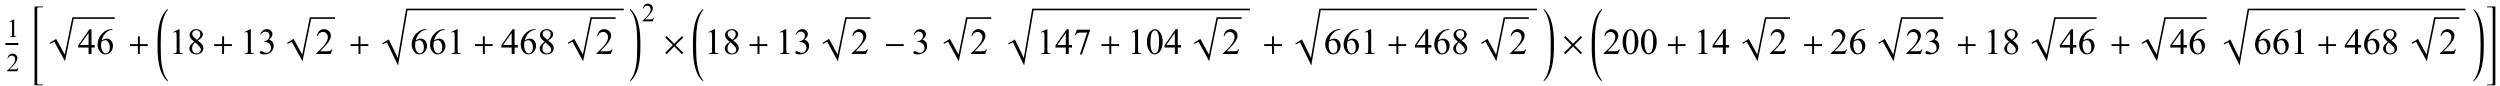 <?xml version="1.0" encoding="UTF-8"?>
<svg xmlns="http://www.w3.org/2000/svg" xmlns:xlink="http://www.w3.org/1999/xlink"  viewBox="0 0 1158 40" version="1.1">
<defs>
<g>
<symbol overflow="visible" id="glyph0-0">
<path style="stroke:none;" d="M 1.672 0 L 1.672 -7.543 L 7.707 -7.543 L 7.707 0 Z M 1.863 -0.188 L 7.52 -0.188 L 7.52 -7.355 L 1.863 -7.355 Z M 1.863 -0.188 "/>
</symbol>
<symbol overflow="visible" id="glyph0-1">
<path style="stroke:none;" d="M 1.414 -7.207 L 3.359 -8.156 L 3.555 -8.156 L 3.555 -1.41 C 3.555 -0.961 3.574 -0.684 3.609 -0.57 C 3.648 -0.461 3.727 -0.379 3.844 -0.316 C 3.961 -0.258 4.199 -0.227 4.562 -0.219 L 4.562 0 L 1.555 0 L 1.555 -0.219 C 1.934 -0.227 2.176 -0.258 2.285 -0.316 C 2.395 -0.371 2.473 -0.449 2.516 -0.547 C 2.559 -0.641 2.582 -0.93 2.582 -1.41 L 2.582 -5.723 C 2.582 -6.305 2.562 -6.676 2.523 -6.844 C 2.496 -6.969 2.445 -7.059 2.371 -7.121 C 2.301 -7.18 2.211 -7.207 2.109 -7.207 C 1.965 -7.207 1.762 -7.148 1.504 -7.023 Z M 1.414 -7.207 "/>
</symbol>
<symbol overflow="visible" id="glyph0-2">
<path style="stroke:none;" d="M 5.535 -1.539 L 4.973 0 L 0.258 0 L 0.258 -0.219 C 1.645 -1.484 2.621 -2.516 3.188 -3.316 C 3.754 -4.117 4.035 -4.852 4.035 -5.516 C 4.035 -6.023 3.883 -6.441 3.57 -6.766 C 3.262 -7.094 2.891 -7.254 2.457 -7.254 C 2.066 -7.254 1.711 -7.141 1.398 -6.91 C 1.086 -6.68 0.855 -6.344 0.707 -5.898 L 0.488 -5.898 C 0.586 -6.625 0.84 -7.184 1.246 -7.574 C 1.652 -7.961 2.16 -8.156 2.77 -8.156 C 3.418 -8.156 3.961 -7.949 4.395 -7.531 C 4.828 -7.117 5.043 -6.625 5.043 -6.059 C 5.043 -5.652 4.949 -5.25 4.762 -4.844 C 4.473 -4.207 4 -3.535 3.348 -2.824 C 2.371 -1.754 1.758 -1.109 1.516 -0.891 L 3.602 -0.891 C 4.027 -0.891 4.324 -0.906 4.492 -0.938 C 4.664 -0.969 4.82 -1.031 4.957 -1.129 C 5.094 -1.227 5.215 -1.363 5.316 -1.539 Z M 5.535 -1.539 "/>
</symbol>
<symbol overflow="visible" id="glyph1-0">
<path style="stroke:none;" d="M 2.359 0 L 2.359 -10.625 L 10.859 -10.625 L 10.859 0 Z M 2.625 -0.266 L 10.594 -0.266 L 10.594 -10.359 L 2.625 -10.359 Z M 2.625 -0.266 "/>
</symbol>
<symbol overflow="visible" id="glyph1-1">
<path style="stroke:none;" d="M 7.91 -4.148 L 7.91 -2.973 L 6.398 -2.973 L 6.398 0 L 5.031 0 L 5.031 -2.973 L 0.266 -2.973 L 0.266 -4.035 L 5.488 -11.488 L 6.398 -11.488 L 6.398 -4.148 Z M 5.031 -4.148 L 5.031 -9.738 L 1.078 -4.148 Z M 5.031 -4.148 "/>
</symbol>
<symbol overflow="visible" id="glyph1-2">
<path style="stroke:none;" d="M 7.621 -11.488 L 7.621 -11.18 C 6.891 -11.109 6.293 -10.965 5.832 -10.746 C 5.371 -10.527 4.914 -10.195 4.461 -9.746 C 4.012 -9.297 3.637 -8.797 3.34 -8.246 C 3.043 -7.695 2.797 -7.043 2.598 -6.285 C 3.395 -6.832 4.195 -7.105 4.996 -7.105 C 5.766 -7.105 6.434 -6.797 6.996 -6.176 C 7.562 -5.555 7.844 -4.758 7.844 -3.785 C 7.844 -2.844 7.559 -1.988 6.988 -1.211 C 6.305 -0.27 5.395 0.199 4.266 0.199 C 3.496 0.199 2.844 -0.055 2.309 -0.562 C 1.258 -1.555 0.73 -2.84 0.73 -4.414 C 0.73 -5.422 0.934 -6.379 1.336 -7.289 C 1.742 -8.195 2.316 -9 3.066 -9.703 C 3.816 -10.406 4.535 -10.879 5.223 -11.125 C 5.906 -11.367 6.547 -11.488 7.141 -11.488 Z M 2.457 -5.68 C 2.359 -4.93 2.309 -4.328 2.309 -3.867 C 2.309 -3.336 2.406 -2.762 2.602 -2.137 C 2.797 -1.516 3.09 -1.02 3.477 -0.656 C 3.758 -0.395 4.102 -0.266 4.508 -0.266 C 4.988 -0.266 5.418 -0.492 5.797 -0.945 C 6.176 -1.398 6.367 -2.047 6.367 -2.891 C 6.367 -3.836 6.18 -4.652 5.801 -5.344 C 5.426 -6.035 4.891 -6.383 4.199 -6.383 C 3.988 -6.383 3.766 -6.34 3.523 -6.25 C 3.281 -6.16 2.926 -5.973 2.457 -5.68 Z M 2.457 -5.68 "/>
</symbol>
<symbol overflow="visible" id="glyph1-3">
<path style="stroke:none;" d="M 1.992 -10.152 L 4.73 -11.488 L 5.004 -11.488 L 5.004 -1.984 C 5.004 -1.352 5.031 -0.961 5.086 -0.805 C 5.137 -0.648 5.246 -0.531 5.414 -0.449 C 5.578 -0.367 5.914 -0.316 6.426 -0.309 L 6.426 0 L 2.191 0 L 2.191 -0.309 C 2.723 -0.32 3.066 -0.363 3.219 -0.445 C 3.375 -0.523 3.484 -0.633 3.543 -0.77 C 3.605 -0.902 3.637 -1.309 3.637 -1.984 L 3.637 -8.059 C 3.637 -8.879 3.609 -9.406 3.555 -9.637 C 3.516 -9.812 3.445 -9.945 3.34 -10.027 C 3.238 -10.109 3.117 -10.152 2.973 -10.152 C 2.766 -10.152 2.48 -10.066 2.117 -9.895 Z M 1.992 -10.152 "/>
</symbol>
<symbol overflow="visible" id="glyph1-4">
<path style="stroke:none;" d="M 3.262 -5.668 C 2.371 -6.398 1.797 -6.988 1.539 -7.43 C 1.281 -7.871 1.152 -8.332 1.152 -8.809 C 1.152 -9.539 1.438 -10.168 2 -10.695 C 2.566 -11.223 3.316 -11.488 4.25 -11.488 C 5.156 -11.488 5.887 -11.242 6.441 -10.75 C 6.996 -10.258 7.273 -9.695 7.273 -9.062 C 7.273 -8.645 7.121 -8.215 6.824 -7.777 C 6.523 -7.34 5.902 -6.824 4.957 -6.234 C 5.93 -5.48 6.574 -4.891 6.891 -4.457 C 7.312 -3.895 7.52 -3.297 7.52 -2.672 C 7.52 -1.883 7.219 -1.203 6.617 -0.645 C 6.012 -0.082 5.223 0.199 4.242 0.199 C 3.172 0.199 2.34 -0.137 1.742 -0.805 C 1.266 -1.344 1.031 -1.93 1.031 -2.566 C 1.031 -3.062 1.195 -3.559 1.531 -4.047 C 1.867 -4.535 2.441 -5.078 3.262 -5.668 Z M 4.566 -6.559 C 5.23 -7.156 5.648 -7.629 5.828 -7.973 C 6.004 -8.32 6.094 -8.711 6.094 -9.148 C 6.094 -9.73 5.93 -10.184 5.602 -10.512 C 5.277 -10.844 4.832 -11.008 4.266 -11.008 C 3.703 -11.008 3.242 -10.844 2.891 -10.516 C 2.535 -10.191 2.359 -9.809 2.359 -9.371 C 2.359 -9.082 2.43 -8.797 2.578 -8.508 C 2.723 -8.219 2.934 -7.945 3.203 -7.688 Z M 3.652 -5.355 C 3.191 -4.969 2.852 -4.543 2.633 -4.09 C 2.41 -3.633 2.301 -3.137 2.301 -2.605 C 2.301 -1.891 2.496 -1.32 2.883 -0.891 C 3.273 -0.461 3.77 -0.25 4.375 -0.25 C 4.973 -0.25 5.449 -0.418 5.812 -0.754 C 6.172 -1.094 6.352 -1.504 6.352 -1.984 C 6.352 -2.383 6.246 -2.738 6.035 -3.055 C 5.641 -3.641 4.848 -4.406 3.652 -5.355 Z M 3.652 -5.355 "/>
</symbol>
<symbol overflow="visible" id="glyph1-5">
<path style="stroke:none;" d="M 0.863 -9.113 C 1.184 -9.871 1.59 -10.457 2.078 -10.871 C 2.57 -11.281 3.18 -11.488 3.91 -11.488 C 4.812 -11.488 5.504 -11.195 5.984 -10.609 C 6.352 -10.172 6.531 -9.703 6.531 -9.207 C 6.531 -8.387 6.02 -7.539 4.988 -6.664 C 5.68 -6.395 6.203 -6.008 6.559 -5.504 C 6.914 -5 7.09 -4.406 7.09 -3.727 C 7.09 -2.754 6.777 -1.91 6.16 -1.195 C 5.352 -0.266 4.18 0.199 2.648 0.199 C 1.891 0.199 1.375 0.105 1.102 -0.082 C 0.828 -0.27 0.688 -0.473 0.688 -0.688 C 0.688 -0.848 0.754 -0.992 0.883 -1.113 C 1.016 -1.234 1.172 -1.297 1.352 -1.297 C 1.492 -1.297 1.633 -1.273 1.777 -1.227 C 1.871 -1.199 2.082 -1.102 2.414 -0.926 C 2.746 -0.75 2.977 -0.648 3.105 -0.613 C 3.309 -0.555 3.527 -0.523 3.762 -0.523 C 4.324 -0.523 4.816 -0.742 5.234 -1.18 C 5.652 -1.617 5.859 -2.133 5.859 -2.73 C 5.859 -3.168 5.762 -3.594 5.57 -4.008 C 5.426 -4.32 5.27 -4.555 5.098 -4.715 C 4.859 -4.938 4.531 -5.137 4.117 -5.316 C 3.703 -5.496 3.277 -5.586 2.848 -5.586 L 2.582 -5.586 L 2.582 -5.836 C 3.02 -5.891 3.457 -6.047 3.898 -6.309 C 4.336 -6.57 4.656 -6.883 4.855 -7.246 C 5.055 -7.613 5.156 -8.012 5.156 -8.449 C 5.156 -9.02 4.977 -9.48 4.621 -9.832 C 4.262 -10.184 3.82 -10.359 3.289 -10.359 C 2.43 -10.359 1.711 -9.898 1.137 -8.98 Z M 0.863 -9.113 "/>
</symbol>
<symbol overflow="visible" id="glyph1-6">
<path style="stroke:none;" d="M 7.793 -2.168 L 7.008 0 L 0.367 0 L 0.367 -0.309 C 2.32 -2.09 3.695 -3.543 4.492 -4.672 C 5.289 -5.801 5.688 -6.836 5.688 -7.77 C 5.688 -8.484 5.469 -9.07 5.031 -9.531 C 4.594 -9.988 4.07 -10.219 3.461 -10.219 C 2.906 -10.219 2.41 -10.055 1.973 -9.734 C 1.531 -9.41 1.207 -8.934 0.996 -8.309 L 0.688 -8.309 C 0.828 -9.332 1.184 -10.117 1.754 -10.668 C 2.328 -11.215 3.043 -11.488 3.902 -11.488 C 4.816 -11.488 5.578 -11.195 6.188 -10.609 C 6.801 -10.023 7.105 -9.328 7.105 -8.531 C 7.105 -7.961 6.973 -7.395 6.707 -6.824 C 6.297 -5.926 5.633 -4.977 4.715 -3.977 C 3.336 -2.473 2.477 -1.562 2.133 -1.254 L 5.07 -1.254 C 5.668 -1.254 6.09 -1.277 6.328 -1.32 C 6.57 -1.363 6.789 -1.453 6.98 -1.59 C 7.176 -1.727 7.344 -1.918 7.488 -2.168 Z M 7.793 -2.168 "/>
</symbol>
<symbol overflow="visible" id="glyph1-7">
<path style="stroke:none;" d="M 1.711 -11.258 L 7.746 -11.258 L 7.746 -10.941 L 3.992 0.234 L 3.062 0.234 L 6.426 -9.902 L 3.328 -9.902 C 2.703 -9.902 2.258 -9.828 1.992 -9.68 C 1.527 -9.426 1.152 -9.031 0.871 -8.5 L 0.633 -8.59 Z M 1.711 -11.258 "/>
</symbol>
<symbol overflow="visible" id="glyph1-8">
<path style="stroke:none;" d="M 0.613 -5.562 C 0.613 -6.844 0.809 -7.949 1.195 -8.879 C 1.582 -9.805 2.098 -10.496 2.738 -10.949 C 3.238 -11.309 3.75 -11.488 4.281 -11.488 C 5.145 -11.488 5.922 -11.047 6.609 -10.168 C 7.465 -9.078 7.895 -7.602 7.895 -5.734 C 7.895 -4.43 7.707 -3.32 7.328 -2.406 C 6.953 -1.492 6.473 -0.832 5.891 -0.418 C 5.305 -0.008 4.742 0.199 4.199 0.199 C 3.125 0.199 2.234 -0.434 1.52 -1.703 C 0.914 -2.77 0.613 -4.055 0.613 -5.562 Z M 2.242 -5.355 C 2.242 -3.805 2.434 -2.539 2.812 -1.562 C 3.129 -0.738 3.602 -0.324 4.227 -0.324 C 4.523 -0.324 4.832 -0.457 5.156 -0.727 C 5.477 -0.996 5.719 -1.445 5.887 -2.074 C 6.141 -3.027 6.266 -4.367 6.266 -6.102 C 6.266 -7.387 6.133 -8.457 5.867 -9.312 C 5.668 -9.949 5.414 -10.402 5.098 -10.668 C 4.871 -10.852 4.598 -10.941 4.273 -10.941 C 3.898 -10.941 3.562 -10.773 3.27 -10.434 C 2.871 -9.977 2.602 -9.254 2.457 -8.266 C 2.312 -7.281 2.242 -6.312 2.242 -5.355 Z M 2.242 -5.355 "/>
</symbol>
<symbol overflow="visible" id="glyph2-0">
<path style="stroke:none;" d="M 1 0 L 1 -12.797 L 7 -12.797 L 7 0 Z M 2 -1 L 6 -1 L 6 -11.797 L 2 -11.797 Z M 2 -1 "/>
</symbol>
<symbol overflow="visible" id="glyph2-1">
<path style="stroke:none;" d="M 9.25 -3.664 L 5.602 -3.664 L 5.602 0 L 4.703 0 L 4.703 -3.664 L 1.055 -3.664 L 1.055 -4.562 L 4.703 -4.562 L 4.703 -8.18 L 5.602 -8.18 L 5.602 -4.562 L 9.25 -4.562 Z M 9.25 -3.664 "/>
</symbol>
<symbol overflow="visible" id="glyph2-2">
<path style="stroke:none;" d="M 5.602 12.398 C 5.602 12.551 5.559 12.625 5.469 12.625 C 5.438 12.625 5.41 12.613 5.391 12.594 C 3.547 11.082 2.25 8.539 1.5 4.961 C 1.031 2.727 0.797 0.172 0.797 -2.703 L 0.797 -5.453 C 0.797 -8.324 1.031 -10.875 1.5 -13.109 C 2.25 -16.688 3.547 -19.23 5.391 -20.734 C 5.41 -20.754 5.438 -20.766 5.469 -20.766 C 5.559 -20.766 5.602 -20.691 5.602 -20.547 C 5.602 -20.504 5.574 -20.434 5.523 -20.336 C 4.113 -18.637 3.168 -16.168 2.688 -12.93 C 2.402 -10.988 2.258 -8.234 2.258 -4.672 L 2.258 -3.523 C 2.258 0.043 2.402 2.809 2.688 4.766 C 3.168 8.027 4.113 10.508 5.523 12.211 C 5.574 12.242 5.602 12.305 5.602 12.398 Z M 5.602 12.398 "/>
</symbol>
<symbol overflow="visible" id="glyph2-3">
<path style="stroke:none;" d="M 5.281 -2.719 C 5.281 0.16 5.047 2.719 4.578 4.953 C 3.828 8.535 2.527 11.082 0.672 12.594 C 0.652 12.613 0.625 12.625 0.594 12.625 C 0.516 12.625 0.477 12.551 0.477 12.398 C 0.477 12.355 0.504 12.289 0.562 12.195 C 1.969 10.496 2.91 8.02 3.391 4.766 C 3.676 2.809 3.82 0.043 3.82 -3.523 L 3.82 -4.656 C 3.82 -8.223 3.676 -10.98 3.391 -12.93 C 2.906 -16.176 1.957 -18.648 0.547 -20.352 C 0.5 -20.43 0.477 -20.496 0.477 -20.547 C 0.477 -20.691 0.516 -20.766 0.594 -20.766 C 0.625 -20.766 0.652 -20.754 0.672 -20.734 C 2.527 -19.23 3.828 -16.688 4.578 -13.109 C 5.047 -10.875 5.281 -8.316 5.281 -5.438 Z M 5.281 -2.719 "/>
</symbol>
<symbol overflow="visible" id="glyph2-4">
<path style="stroke:none;" d="M 9.328 -0.547 L 8.688 0.094 L 5.133 -3.469 L 1.586 0.094 L 0.945 -0.547 L 4.492 -4.094 L 0.945 -7.664 L 1.586 -8.305 L 5.133 -4.734 L 8.688 -8.305 L 9.328 -7.664 L 5.758 -4.094 Z M 9.328 -0.547 "/>
</symbol>
<symbol overflow="visible" id="glyph2-5">
<path style="stroke:none;" d="M 9.25 -3.664 L 1.055 -3.664 L 1.055 -4.562 L 9.25 -4.562 Z M 9.25 -3.664 "/>
</symbol>
</g>
</defs>
<g id="surface294711">
<path style="fill:none;stroke-width:0.898;stroke-linecap:square;stroke-linejoin:miter;stroke:rgb(0%,0%,0%);stroke-opacity:1;stroke-miterlimit:10;" d="M 9.949 24.387 L 15.051 24.387 " transform="matrix(1,0,0,1,-7,-4)"/>
<g style="fill:rgb(0%,0%,0%);fill-opacity:1;">
  <use xlink:href="#glyph0-1" x="3" y="17.157"/>
</g>
<g style="fill:rgb(0%,0%,0%);fill-opacity:1;">
  <use xlink:href="#glyph0-2" x="3" y="33"/>
</g>
<path style=" stroke:none;fill-rule:nonzero;fill:rgb(0%,0%,0%);fill-opacity:1;" d="M 17.234 5.414 L 17.234 4.055 C 17.234 3.855 17.305 3.695 17.449 3.57 C 17.594 3.445 17.766 3.383 17.969 3.383 L 19.859 3.383 L 19.859 3 L 16 3 L 16 39.5 L 19.859 39.5 L 19.859 39.117 L 17.969 39.117 C 17.766 39.117 17.594 39.055 17.449 38.926 C 17.305 38.797 17.234 38.637 17.234 38.445 Z M 17.234 5.414 "/>
<path style=" stroke:none;fill-rule:evenodd;fill:rgb(0%,0%,0%);fill-opacity:1;" d="M 23 19.848 L 26 18.008 L 29.988 25.281 L 33.527 8 L 53.145 8 L 53.145 8.742 L 34.133 8.742 L 30.109 28.391 L 25.152 19.348 L 23.258 20.297 L 23 19.848 "/>
<g style="fill:rgb(0%,0%,0%);fill-opacity:1;">
  <use xlink:href="#glyph1-1" x="35.985" y="25"/>
  <use xlink:href="#glyph1-2" x="44.485" y="25"/>
</g>
<g style="fill:rgb(0%,0%,0%);fill-opacity:1;">
  <use xlink:href="#glyph2-1" x="59.179" y="25"/>
</g>
<g style="fill:rgb(0%,0%,0%);fill-opacity:1;">
  <use xlink:href="#glyph2-2" x="72.179" y="25"/>
</g>
<g style="fill:rgb(0%,0%,0%);fill-opacity:1;">
  <use xlink:href="#glyph1-3" x="78.179" y="25"/>
  <use xlink:href="#glyph1-4" x="86.679" y="25"/>
</g>
<g style="fill:rgb(0%,0%,0%);fill-opacity:1;">
  <use xlink:href="#glyph2-1" x="98.179" y="25"/>
</g>
<g style="fill:rgb(0%,0%,0%);fill-opacity:1;">
  <use xlink:href="#glyph1-3" x="111.179" y="25"/>
  <use xlink:href="#glyph1-5" x="119.679" y="25"/>
</g>
<path style=" stroke:none;fill-rule:evenodd;fill:rgb(0%,0%,0%);fill-opacity:1;" d="M 133 19.848 L 136 18.008 L 139.988 25.281 L 143.527 8 L 155.145 8 L 155.145 8.742 L 144.133 8.742 L 140.109 28.391 L 135.152 19.348 L 133.258 20.297 L 133 19.848 "/>
<g style="fill:rgb(0%,0%,0%);fill-opacity:1;">
  <use xlink:href="#glyph1-6" x="146.163" y="25"/>
</g>
<g style="fill:rgb(0%,0%,0%);fill-opacity:1;">
  <use xlink:href="#glyph2-1" x="161.357" y="25"/>
</g>
<path style=" stroke:none;fill-rule:evenodd;fill:rgb(0%,0%,0%);fill-opacity:1;" d="M 177 20.109 L 180.078 18.266 L 184.227 26.836 L 188.137 4 L 288.945 4 L 288.945 4.742 L 188.762 4.742 L 184.379 30.34 L 179.184 19.613 L 177.254 20.562 L 177 20.109 "/>
<g style="fill:rgb(0%,0%,0%);fill-opacity:1;">
  <use xlink:href="#glyph1-2" x="189.964" y="25"/>
  <use xlink:href="#glyph1-2" x="198.464" y="25"/>
  <use xlink:href="#glyph1-3" x="206.964" y="25"/>
</g>
<g style="fill:rgb(0%,0%,0%);fill-opacity:1;">
  <use xlink:href="#glyph2-1" x="218.964" y="25"/>
</g>
<g style="fill:rgb(0%,0%,0%);fill-opacity:1;">
  <use xlink:href="#glyph1-1" x="231.964" y="25"/>
  <use xlink:href="#glyph1-2" x="240.464" y="25"/>
  <use xlink:href="#glyph1-4" x="248.964" y="25"/>
</g>
<path style=" stroke:none;fill-rule:evenodd;fill:rgb(0%,0%,0%);fill-opacity:1;" d="M 263 19.848 L 266 18.008 L 269.988 25.281 L 273.527 8 L 285.145 8 L 285.145 8.742 L 274.133 8.742 L 270.109 28.391 L 265.152 19.348 L 263.258 20.297 L 263 19.848 "/>
<g style="fill:rgb(0%,0%,0%);fill-opacity:1;">
  <use xlink:href="#glyph1-6" x="275.948" y="25"/>
</g>
<g style="fill:rgb(0%,0%,0%);fill-opacity:1;">
  <use xlink:href="#glyph2-3" x="291.336" y="25"/>
</g>
<g style="fill:rgb(0%,0%,0%);fill-opacity:1;">
  <use xlink:href="#glyph0-2" x="297.336" y="9.866"/>
</g>
<g style="fill:rgb(0%,0%,0%);fill-opacity:1;">
  <use xlink:href="#glyph2-4" x="307.179" y="25"/>
</g>
<g style="fill:rgb(0%,0%,0%);fill-opacity:1;">
  <use xlink:href="#glyph2-2" x="320.179" y="25"/>
</g>
<g style="fill:rgb(0%,0%,0%);fill-opacity:1;">
  <use xlink:href="#glyph1-3" x="326.179" y="25"/>
  <use xlink:href="#glyph1-4" x="334.679" y="25"/>
</g>
<g style="fill:rgb(0%,0%,0%);fill-opacity:1;">
  <use xlink:href="#glyph2-1" x="346.179" y="25"/>
</g>
<g style="fill:rgb(0%,0%,0%);fill-opacity:1;">
  <use xlink:href="#glyph1-3" x="359.179" y="25"/>
  <use xlink:href="#glyph1-5" x="367.679" y="25"/>
</g>
<path style=" stroke:none;fill-rule:evenodd;fill:rgb(0%,0%,0%);fill-opacity:1;" d="M 381 19.848 L 384 18.008 L 387.988 25.281 L 391.527 8 L 403.145 8 L 403.145 8.742 L 392.133 8.742 L 388.109 28.391 L 383.152 19.348 L 381.258 20.297 L 381 19.848 "/>
<g style="fill:rgb(0%,0%,0%);fill-opacity:1;">
  <use xlink:href="#glyph1-6" x="394.163" y="25"/>
</g>
<g style="fill:rgb(0%,0%,0%);fill-opacity:1;">
  <use xlink:href="#glyph2-5" x="409.357" y="25"/>
</g>
<g style="fill:rgb(0%,0%,0%);fill-opacity:1;">
  <use xlink:href="#glyph1-5" x="422.357" y="25"/>
</g>
<path style=" stroke:none;fill-rule:evenodd;fill:rgb(0%,0%,0%);fill-opacity:1;" d="M 437 19.848 L 440 18.008 L 443.988 25.281 L 447.527 8 L 459.145 8 L 459.145 8.742 L 448.133 8.742 L 444.109 28.391 L 439.152 19.348 L 437.258 20.297 L 437 19.848 "/>
<g style="fill:rgb(0%,0%,0%);fill-opacity:1;">
  <use xlink:href="#glyph1-6" x="449.342" y="25"/>
</g>
<path style=" stroke:none;fill-rule:evenodd;fill:rgb(0%,0%,0%);fill-opacity:1;" d="M 467 20.109 L 470.078 18.266 L 474.227 26.836 L 478.137 4 L 578.945 4 L 578.945 4.742 L 478.762 4.742 L 474.379 30.34 L 469.184 19.613 L 467.254 20.562 L 467 20.109 "/>
<g style="fill:rgb(0%,0%,0%);fill-opacity:1;">
  <use xlink:href="#glyph1-3" x="480.142" y="25"/>
  <use xlink:href="#glyph1-1" x="488.642" y="25"/>
  <use xlink:href="#glyph1-7" x="497.142" y="25"/>
</g>
<g style="fill:rgb(0%,0%,0%);fill-opacity:1;">
  <use xlink:href="#glyph2-1" x="509.142" y="25"/>
</g>
<g style="fill:rgb(0%,0%,0%);fill-opacity:1;">
  <use xlink:href="#glyph1-3" x="522.142" y="25"/>
  <use xlink:href="#glyph1-8" x="530.642" y="25"/>
  <use xlink:href="#glyph1-1" x="539.142" y="25"/>
</g>
<path style=" stroke:none;fill-rule:evenodd;fill:rgb(0%,0%,0%);fill-opacity:1;" d="M 553 19.848 L 556 18.008 L 559.988 25.281 L 563.527 8 L 575.145 8 L 575.145 8.742 L 564.133 8.742 L 560.109 28.391 L 555.152 19.348 L 553.258 20.297 L 553 19.848 "/>
<g style="fill:rgb(0%,0%,0%);fill-opacity:1;">
  <use xlink:href="#glyph1-6" x="566.127" y="25"/>
</g>
<g style="fill:rgb(0%,0%,0%);fill-opacity:1;">
  <use xlink:href="#glyph2-1" x="584.515" y="25"/>
</g>
<path style=" stroke:none;fill-rule:evenodd;fill:rgb(0%,0%,0%);fill-opacity:1;" d="M 600 20.109 L 603.078 18.266 L 607.227 26.836 L 611.137 4 L 711.945 4 L 711.945 4.742 L 611.762 4.742 L 607.379 30.34 L 602.184 19.613 L 600.254 20.562 L 600 20.109 "/>
<g style="fill:rgb(0%,0%,0%);fill-opacity:1;">
  <use xlink:href="#glyph1-2" x="613.121" y="25"/>
  <use xlink:href="#glyph1-2" x="621.621" y="25"/>
  <use xlink:href="#glyph1-3" x="630.121" y="25"/>
</g>
<g style="fill:rgb(0%,0%,0%);fill-opacity:1;">
  <use xlink:href="#glyph2-1" x="642.121" y="25"/>
</g>
<g style="fill:rgb(0%,0%,0%);fill-opacity:1;">
  <use xlink:href="#glyph1-1" x="655.121" y="25"/>
  <use xlink:href="#glyph1-2" x="663.621" y="25"/>
  <use xlink:href="#glyph1-4" x="672.121" y="25"/>
</g>
<path style=" stroke:none;fill-rule:evenodd;fill:rgb(0%,0%,0%);fill-opacity:1;" d="M 686 19.848 L 689 18.008 L 692.988 25.281 L 696.527 8 L 708.145 8 L 708.145 8.742 L 697.133 8.742 L 693.109 28.391 L 688.152 19.348 L 686.258 20.297 L 686 19.848 "/>
<g style="fill:rgb(0%,0%,0%);fill-opacity:1;">
  <use xlink:href="#glyph1-6" x="699.106" y="25"/>
</g>
<g style="fill:rgb(0%,0%,0%);fill-opacity:1;">
  <use xlink:href="#glyph2-3" x="714.494" y="25"/>
</g>
<g style="fill:rgb(0%,0%,0%);fill-opacity:1;">
  <use xlink:href="#glyph2-4" x="723.494" y="25"/>
</g>
<g style="fill:rgb(0%,0%,0%);fill-opacity:1;">
  <use xlink:href="#glyph2-2" x="736.494" y="25"/>
</g>
<g style="fill:rgb(0%,0%,0%);fill-opacity:1;">
  <use xlink:href="#glyph1-6" x="742.494" y="25"/>
  <use xlink:href="#glyph1-8" x="750.994" y="25"/>
  <use xlink:href="#glyph1-8" x="759.494" y="25"/>
</g>
<g style="fill:rgb(0%,0%,0%);fill-opacity:1;">
  <use xlink:href="#glyph2-1" x="771.494" y="25"/>
</g>
<g style="fill:rgb(0%,0%,0%);fill-opacity:1;">
  <use xlink:href="#glyph1-3" x="784.494" y="25"/>
  <use xlink:href="#glyph1-1" x="792.994" y="25"/>
</g>
<path style=" stroke:none;fill-rule:evenodd;fill:rgb(0%,0%,0%);fill-opacity:1;" d="M 807 19.848 L 810 18.008 L 813.988 25.281 L 817.527 8 L 829.145 8 L 829.145 8.742 L 818.133 8.742 L 814.109 28.391 L 809.152 19.348 L 807.258 20.297 L 807 19.848 "/>
<g style="fill:rgb(0%,0%,0%);fill-opacity:1;">
  <use xlink:href="#glyph1-6" x="819.479" y="25"/>
</g>
<g style="fill:rgb(0%,0%,0%);fill-opacity:1;">
  <use xlink:href="#glyph2-1" x="834.672" y="25"/>
</g>
<g style="fill:rgb(0%,0%,0%);fill-opacity:1;">
  <use xlink:href="#glyph1-6" x="847.672" y="25"/>
  <use xlink:href="#glyph1-2" x="856.172" y="25"/>
</g>
<path style=" stroke:none;fill-rule:evenodd;fill:rgb(0%,0%,0%);fill-opacity:1;" d="M 870 19.848 L 873 18.008 L 876.988 25.281 L 880.527 8 L 900.145 8 L 900.145 8.742 L 881.133 8.742 L 877.109 28.391 L 872.152 19.348 L 870.258 20.297 L 870 19.848 "/>
<g style="fill:rgb(0%,0%,0%);fill-opacity:1;">
  <use xlink:href="#glyph1-6" x="882.657" y="25"/>
  <use xlink:href="#glyph1-5" x="891.157" y="25"/>
</g>
<g style="fill:rgb(0%,0%,0%);fill-opacity:1;">
  <use xlink:href="#glyph2-1" x="905.851" y="25"/>
</g>
<g style="fill:rgb(0%,0%,0%);fill-opacity:1;">
  <use xlink:href="#glyph1-3" x="918.851" y="25"/>
  <use xlink:href="#glyph1-4" x="927.351" y="25"/>
</g>
<path style=" stroke:none;fill-rule:evenodd;fill:rgb(0%,0%,0%);fill-opacity:1;" d="M 941 19.848 L 944 18.008 L 947.988 25.281 L 951.527 8 L 971.145 8 L 971.145 8.742 L 952.133 8.742 L 948.109 28.391 L 943.152 19.348 L 941.258 20.297 L 941 19.848 "/>
<g style="fill:rgb(0%,0%,0%);fill-opacity:1;">
  <use xlink:href="#glyph1-1" x="953.836" y="25"/>
  <use xlink:href="#glyph1-2" x="962.336" y="25"/>
</g>
<g style="fill:rgb(0%,0%,0%);fill-opacity:1;">
  <use xlink:href="#glyph2-1" x="977.03" y="25"/>
</g>
<path style=" stroke:none;fill-rule:evenodd;fill:rgb(0%,0%,0%);fill-opacity:1;" d="M 992 19.848 L 995 18.008 L 998.988 25.281 L 1002.527 8 L 1022.145 8 L 1022.145 8.742 L 1003.133 8.742 L 999.109 28.391 L 994.152 19.348 L 992.258 20.297 L 992 19.848 "/>
<g style="fill:rgb(0%,0%,0%);fill-opacity:1;">
  <use xlink:href="#glyph1-1" x="1005.015" y="25"/>
  <use xlink:href="#glyph1-2" x="1013.515" y="25"/>
</g>
<path style=" stroke:none;fill-rule:evenodd;fill:rgb(0%,0%,0%);fill-opacity:1;" d="M 1030 20.109 L 1033.078 18.266 L 1037.227 26.836 L 1041.137 4 L 1141.945 4 L 1141.945 4.742 L 1041.762 4.742 L 1037.379 30.34 L 1032.184 19.613 L 1030.254 20.562 L 1030 20.109 "/>
<g style="fill:rgb(0%,0%,0%);fill-opacity:1;">
  <use xlink:href="#glyph1-2" x="1043.815" y="25"/>
  <use xlink:href="#glyph1-2" x="1052.315" y="25"/>
  <use xlink:href="#glyph1-3" x="1060.815" y="25"/>
</g>
<g style="fill:rgb(0%,0%,0%);fill-opacity:1;">
  <use xlink:href="#glyph2-1" x="1072.815" y="25"/>
</g>
<g style="fill:rgb(0%,0%,0%);fill-opacity:1;">
  <use xlink:href="#glyph1-1" x="1085.815" y="25"/>
  <use xlink:href="#glyph1-2" x="1094.315" y="25"/>
  <use xlink:href="#glyph1-4" x="1102.815" y="25"/>
</g>
<path style=" stroke:none;fill-rule:evenodd;fill:rgb(0%,0%,0%);fill-opacity:1;" d="M 1117 19.848 L 1120 18.008 L 1123.988 25.281 L 1127.527 8 L 1139.145 8 L 1139.145 8.742 L 1128.133 8.742 L 1124.109 28.391 L 1119.152 19.348 L 1117.258 20.297 L 1117 19.848 "/>
<g style="fill:rgb(0%,0%,0%);fill-opacity:1;">
  <use xlink:href="#glyph1-6" x="1129.8" y="25"/>
</g>
<g style="fill:rgb(0%,0%,0%);fill-opacity:1;">
  <use xlink:href="#glyph2-3" x="1145.187" y="25"/>
</g>
<path style=" stroke:none;fill-rule:nonzero;fill:rgb(0%,0%,0%);fill-opacity:1;" d="M 1155.852 5.414 L 1155.852 3 L 1152 3 L 1152 3.383 L 1153.883 3.383 C 1154.09 3.383 1154.266 3.445 1154.41 3.57 C 1154.555 3.695 1154.625 3.855 1154.625 4.055 L 1154.625 38.445 C 1154.625 38.637 1154.555 38.797 1154.41 38.926 C 1154.266 39.055 1154.09 39.117 1153.883 39.117 L 1152 39.117 L 1152 39.5 L 1155.852 39.5 Z M 1155.852 5.414 "/>
</g>
</svg>